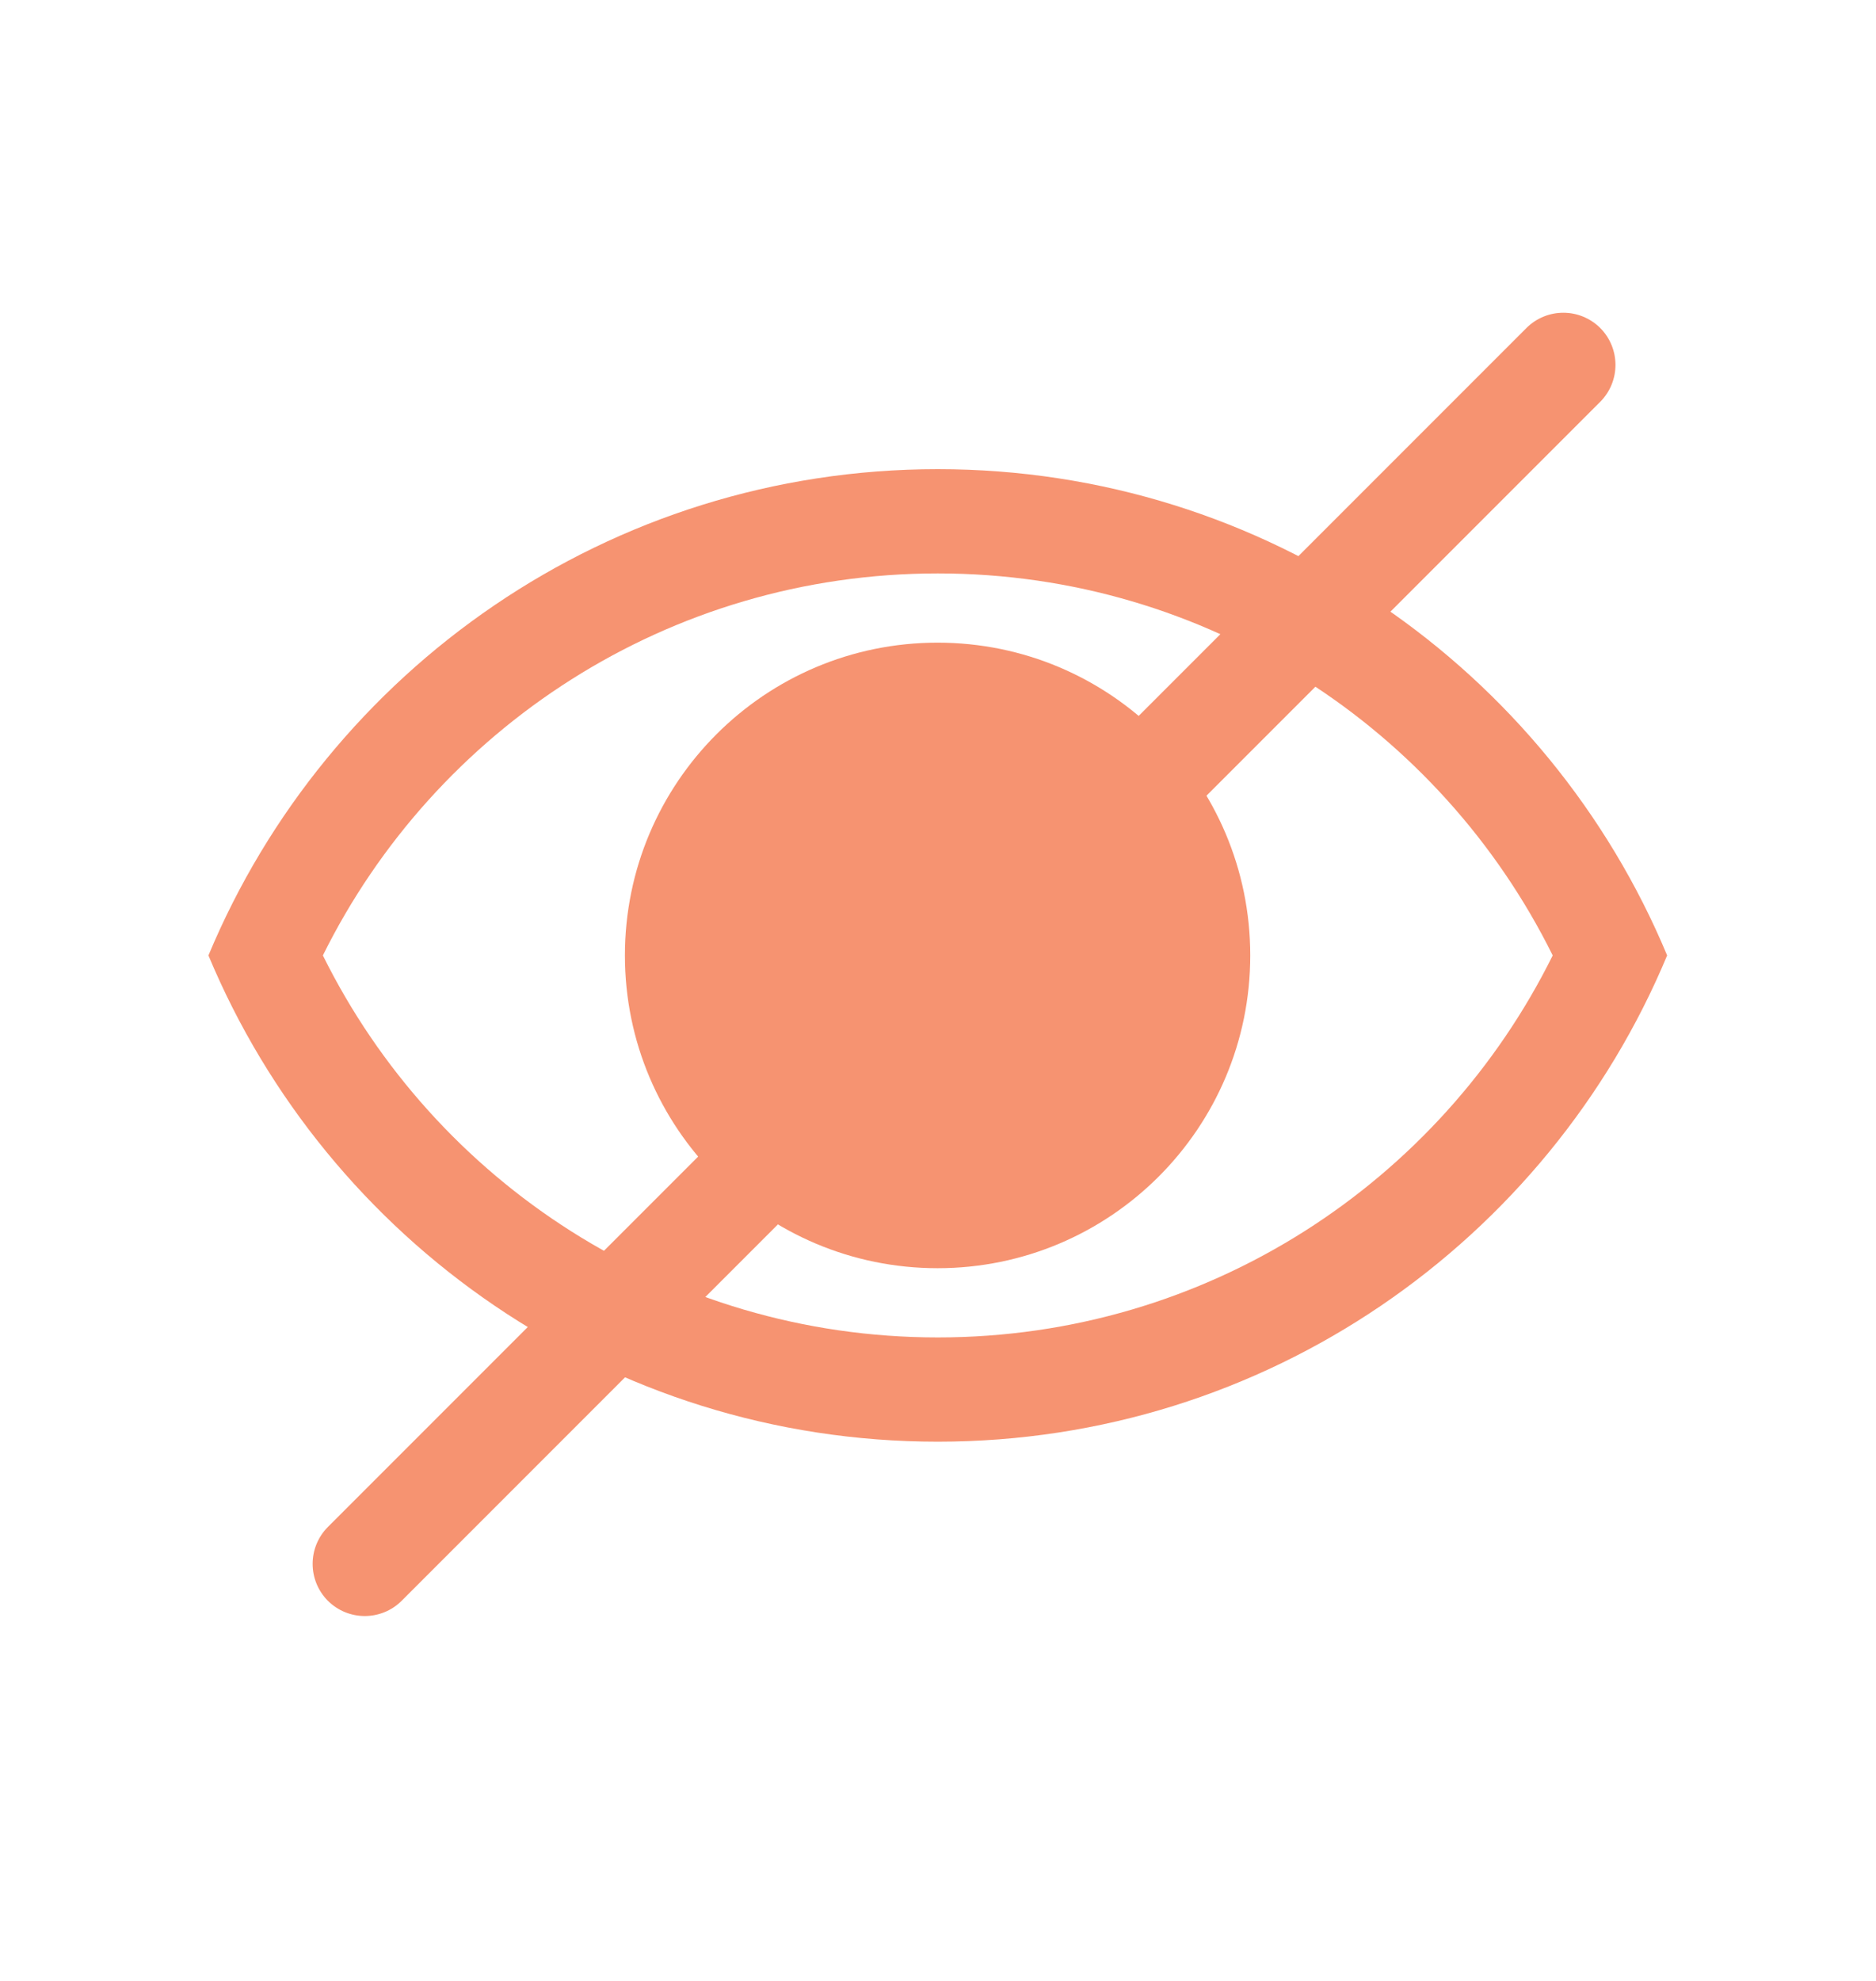 <svg width="18" height="19" viewBox="0 0 18 19" fill="none" xmlns="http://www.w3.org/2000/svg">
<path fill-rule="evenodd" clip-rule="evenodd" d="M3.098 9.164C4.174 11.337 6.413 12.828 8.998 12.828C11.583 12.828 13.822 11.337 14.898 9.164C13.822 6.991 11.583 5.5 8.998 5.5C6.413 5.5 4.174 6.991 3.098 9.164ZM15.996 9.164C14.854 6.425 12.151 4.5 8.998 4.5C5.845 4.5 3.142 6.425 2 9.164C3.142 11.903 5.845 13.828 8.998 13.828C12.151 13.828 14.854 11.903 15.996 9.164Z" fill="#F69371"/>
<path d="M11.996 9.164C11.996 10.821 10.653 12.164 8.996 12.164C7.339 12.164 5.996 10.821 5.996 9.164C5.996 7.507 7.339 6.164 8.996 6.164C10.653 6.164 11.996 7.507 11.996 9.164Z" fill="#F69371"/>
<path fill-rule="evenodd" clip-rule="evenodd" d="M15.354 3.146C15.549 3.342 15.549 3.658 15.354 3.854L3.854 15.354C3.658 15.549 3.342 15.549 3.146 15.354C2.951 15.158 2.951 14.842 3.146 14.646L14.646 3.146C14.842 2.951 15.158 2.951 15.354 3.146Z" fill="#F69371"/>
</svg>
